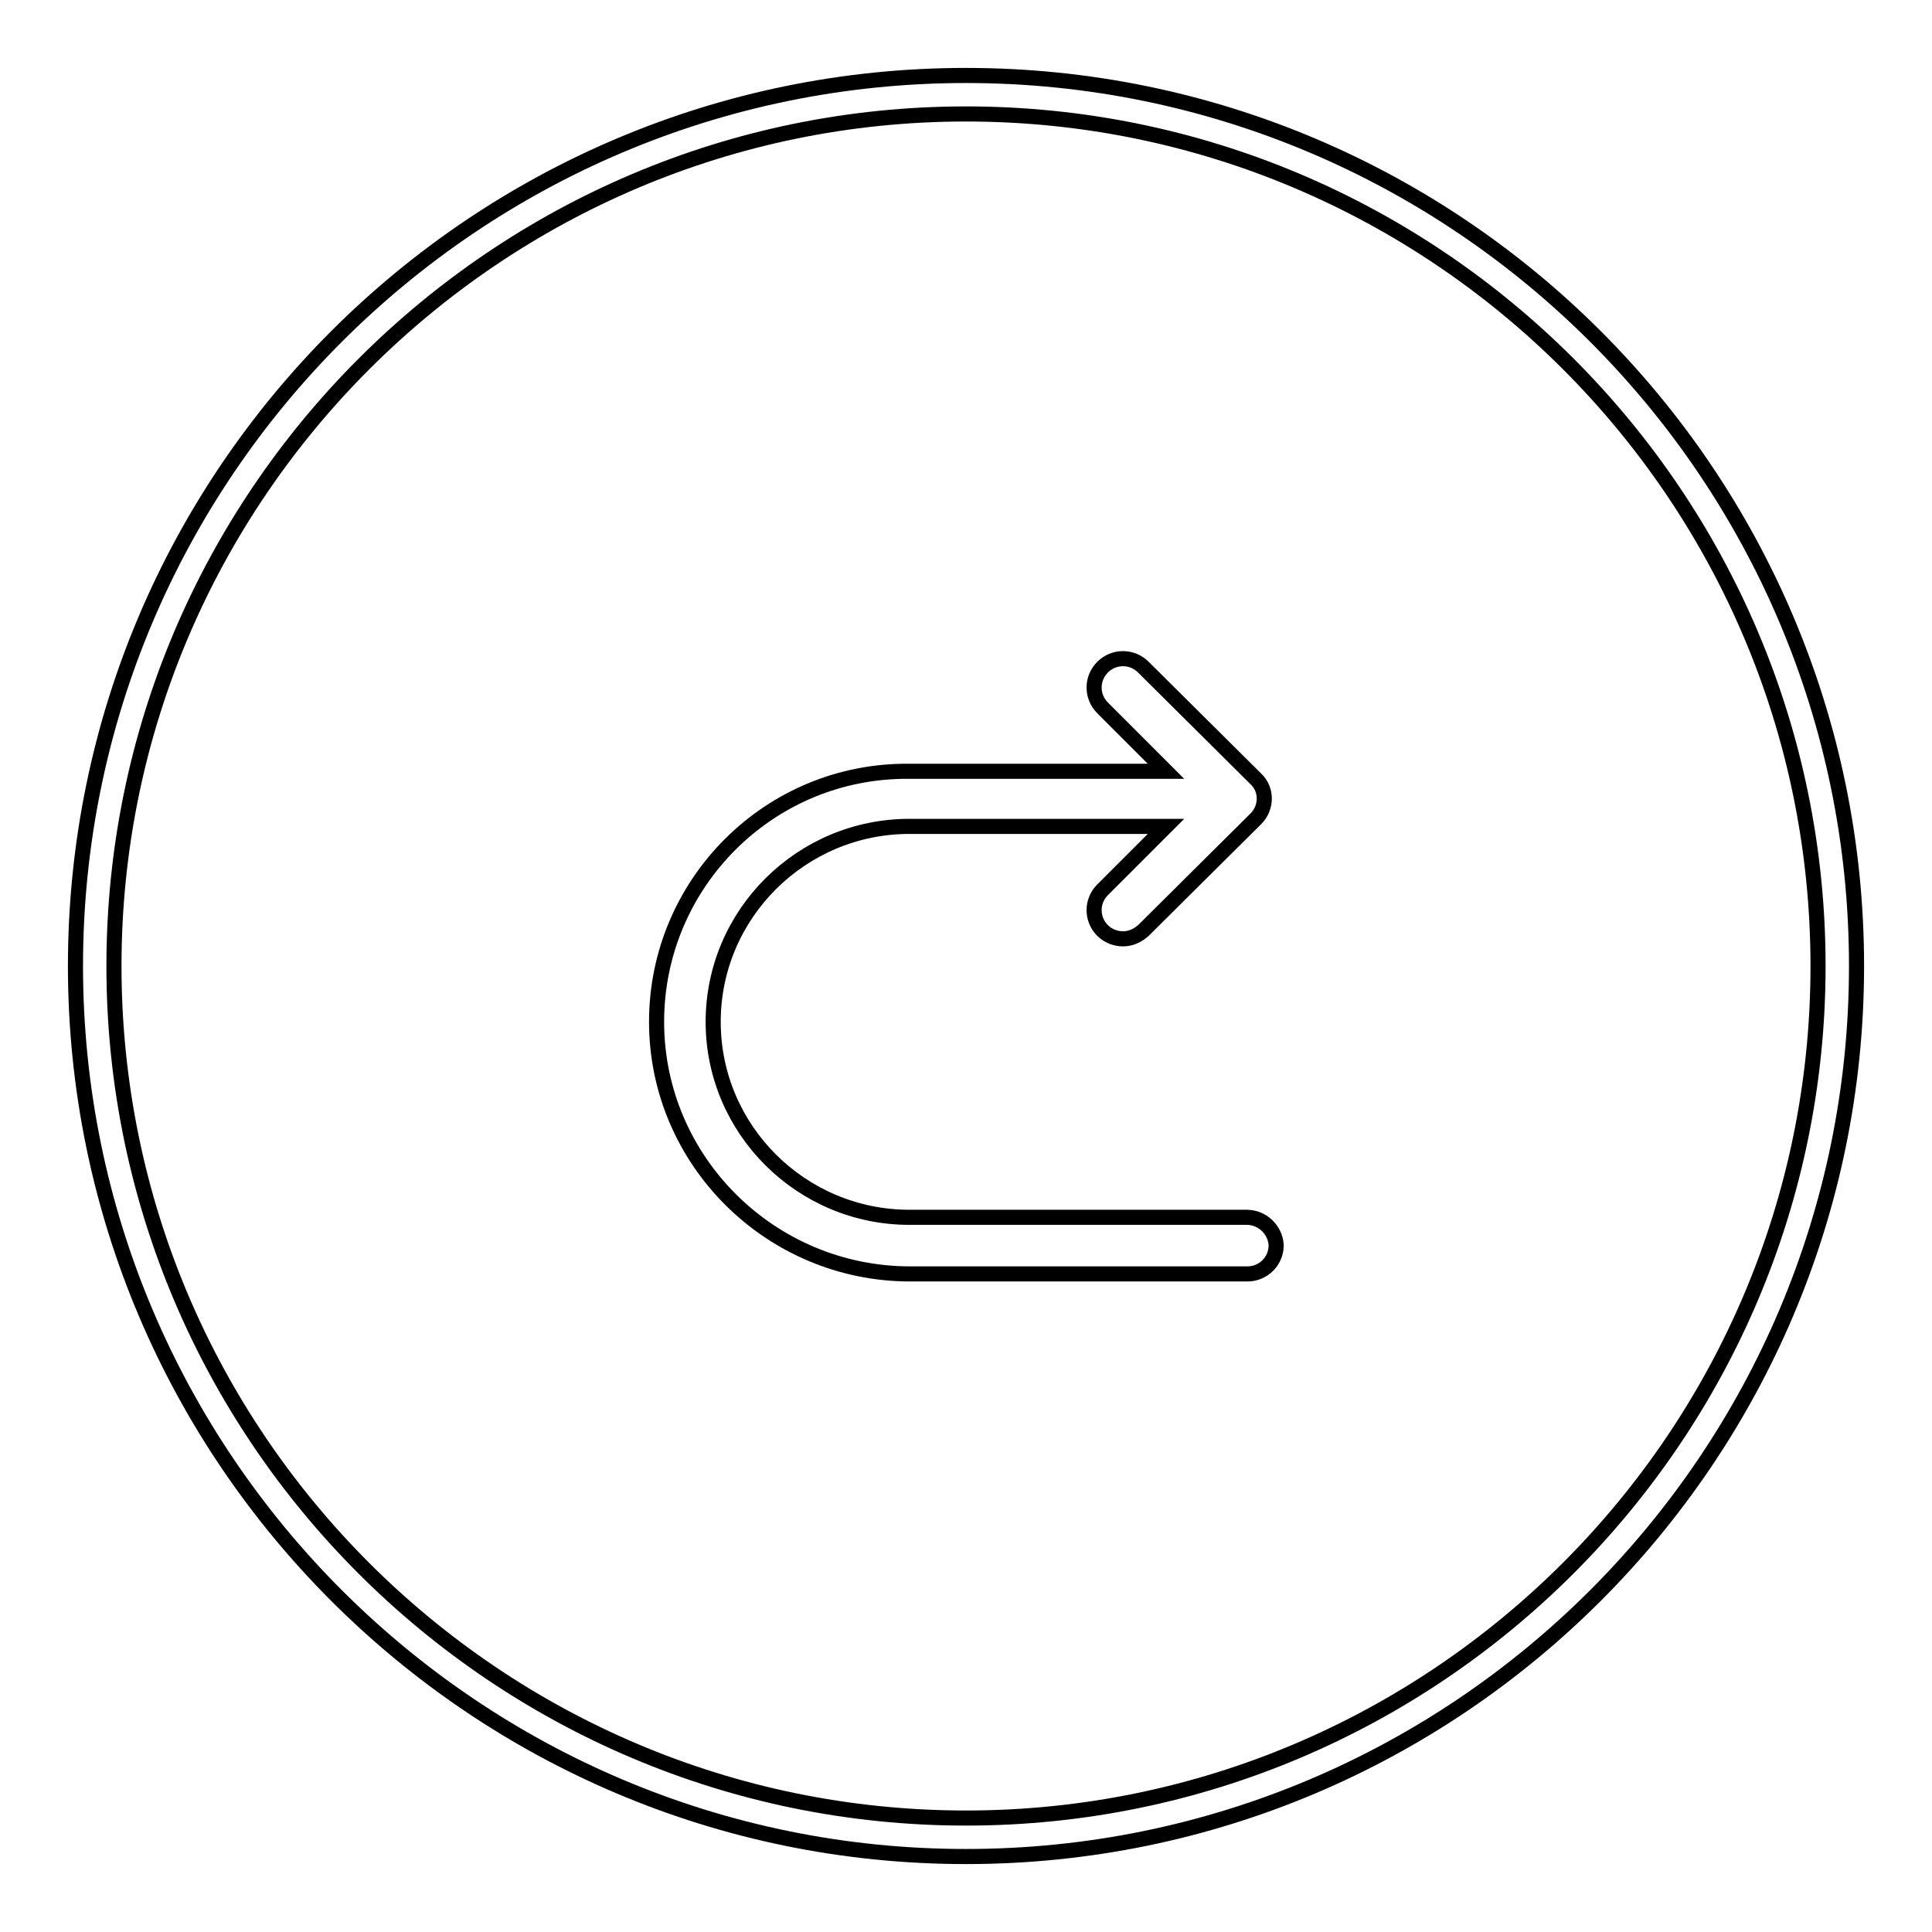 <?xml version="1.0" encoding="utf-8"?>
<!-- Svg Vector Icons : http://www.onlinewebfonts.com/icon -->
<!DOCTYPE svg PUBLIC "-//W3C//DTD SVG 1.1//EN" "http://www.w3.org/Graphics/SVG/1.1/DTD/svg11.dtd">
<svg version="1.1" xmlns="http://www.w3.org/2000/svg" xmlns:xlink="http://www.w3.org/1999/xlink" x="0px" y="0px" viewBox="0 0 256 256" enable-background="new 0 0 256 256" xml:space="preserve">
<g> <path stroke-width="2" fill-opacity="0" stroke="#000000"  d="M128,10C62.9,10,10,62.9,10,128c0,65.1,52.9,118,118,118c65.1,0,118-52.9,118-118C246,62.9,193.1,10,128,10 z M128,240.9c-62.2,0-112.9-50.6-112.9-112.9C15.1,65.8,65.8,15.1,128,15.1c62.2,0,112.9,50.6,112.9,112.9S190.2,240.9,128,240.9z  M165.2,161.3h-44.7c-14.3,0-26-11.6-26-25.9c0-14.3,11.7-25.9,26-25.9h34l-8.4,8.4c-1.5,1.5-1.5,3.9,0,5.4 c0.7,0.7,1.7,1.1,2.7,1.1c1,0,1.9-0.4,2.7-1.1l14.9-14.8c1.5-1.5,1.5-3.9,0-5.3l-14.9-14.8c-1.5-1.5-3.9-1.5-5.4,0 c-1.5,1.5-1.5,3.9,0,5.4l8.4,8.4h-34C102,102,87,117,87,135.4c0,18.4,15.1,33.4,33.6,33.4h44.7c2.1,0,3.8-1.7,3.8-3.8 C169,163,167.3,161.3,165.2,161.3z"/></g>
</svg>